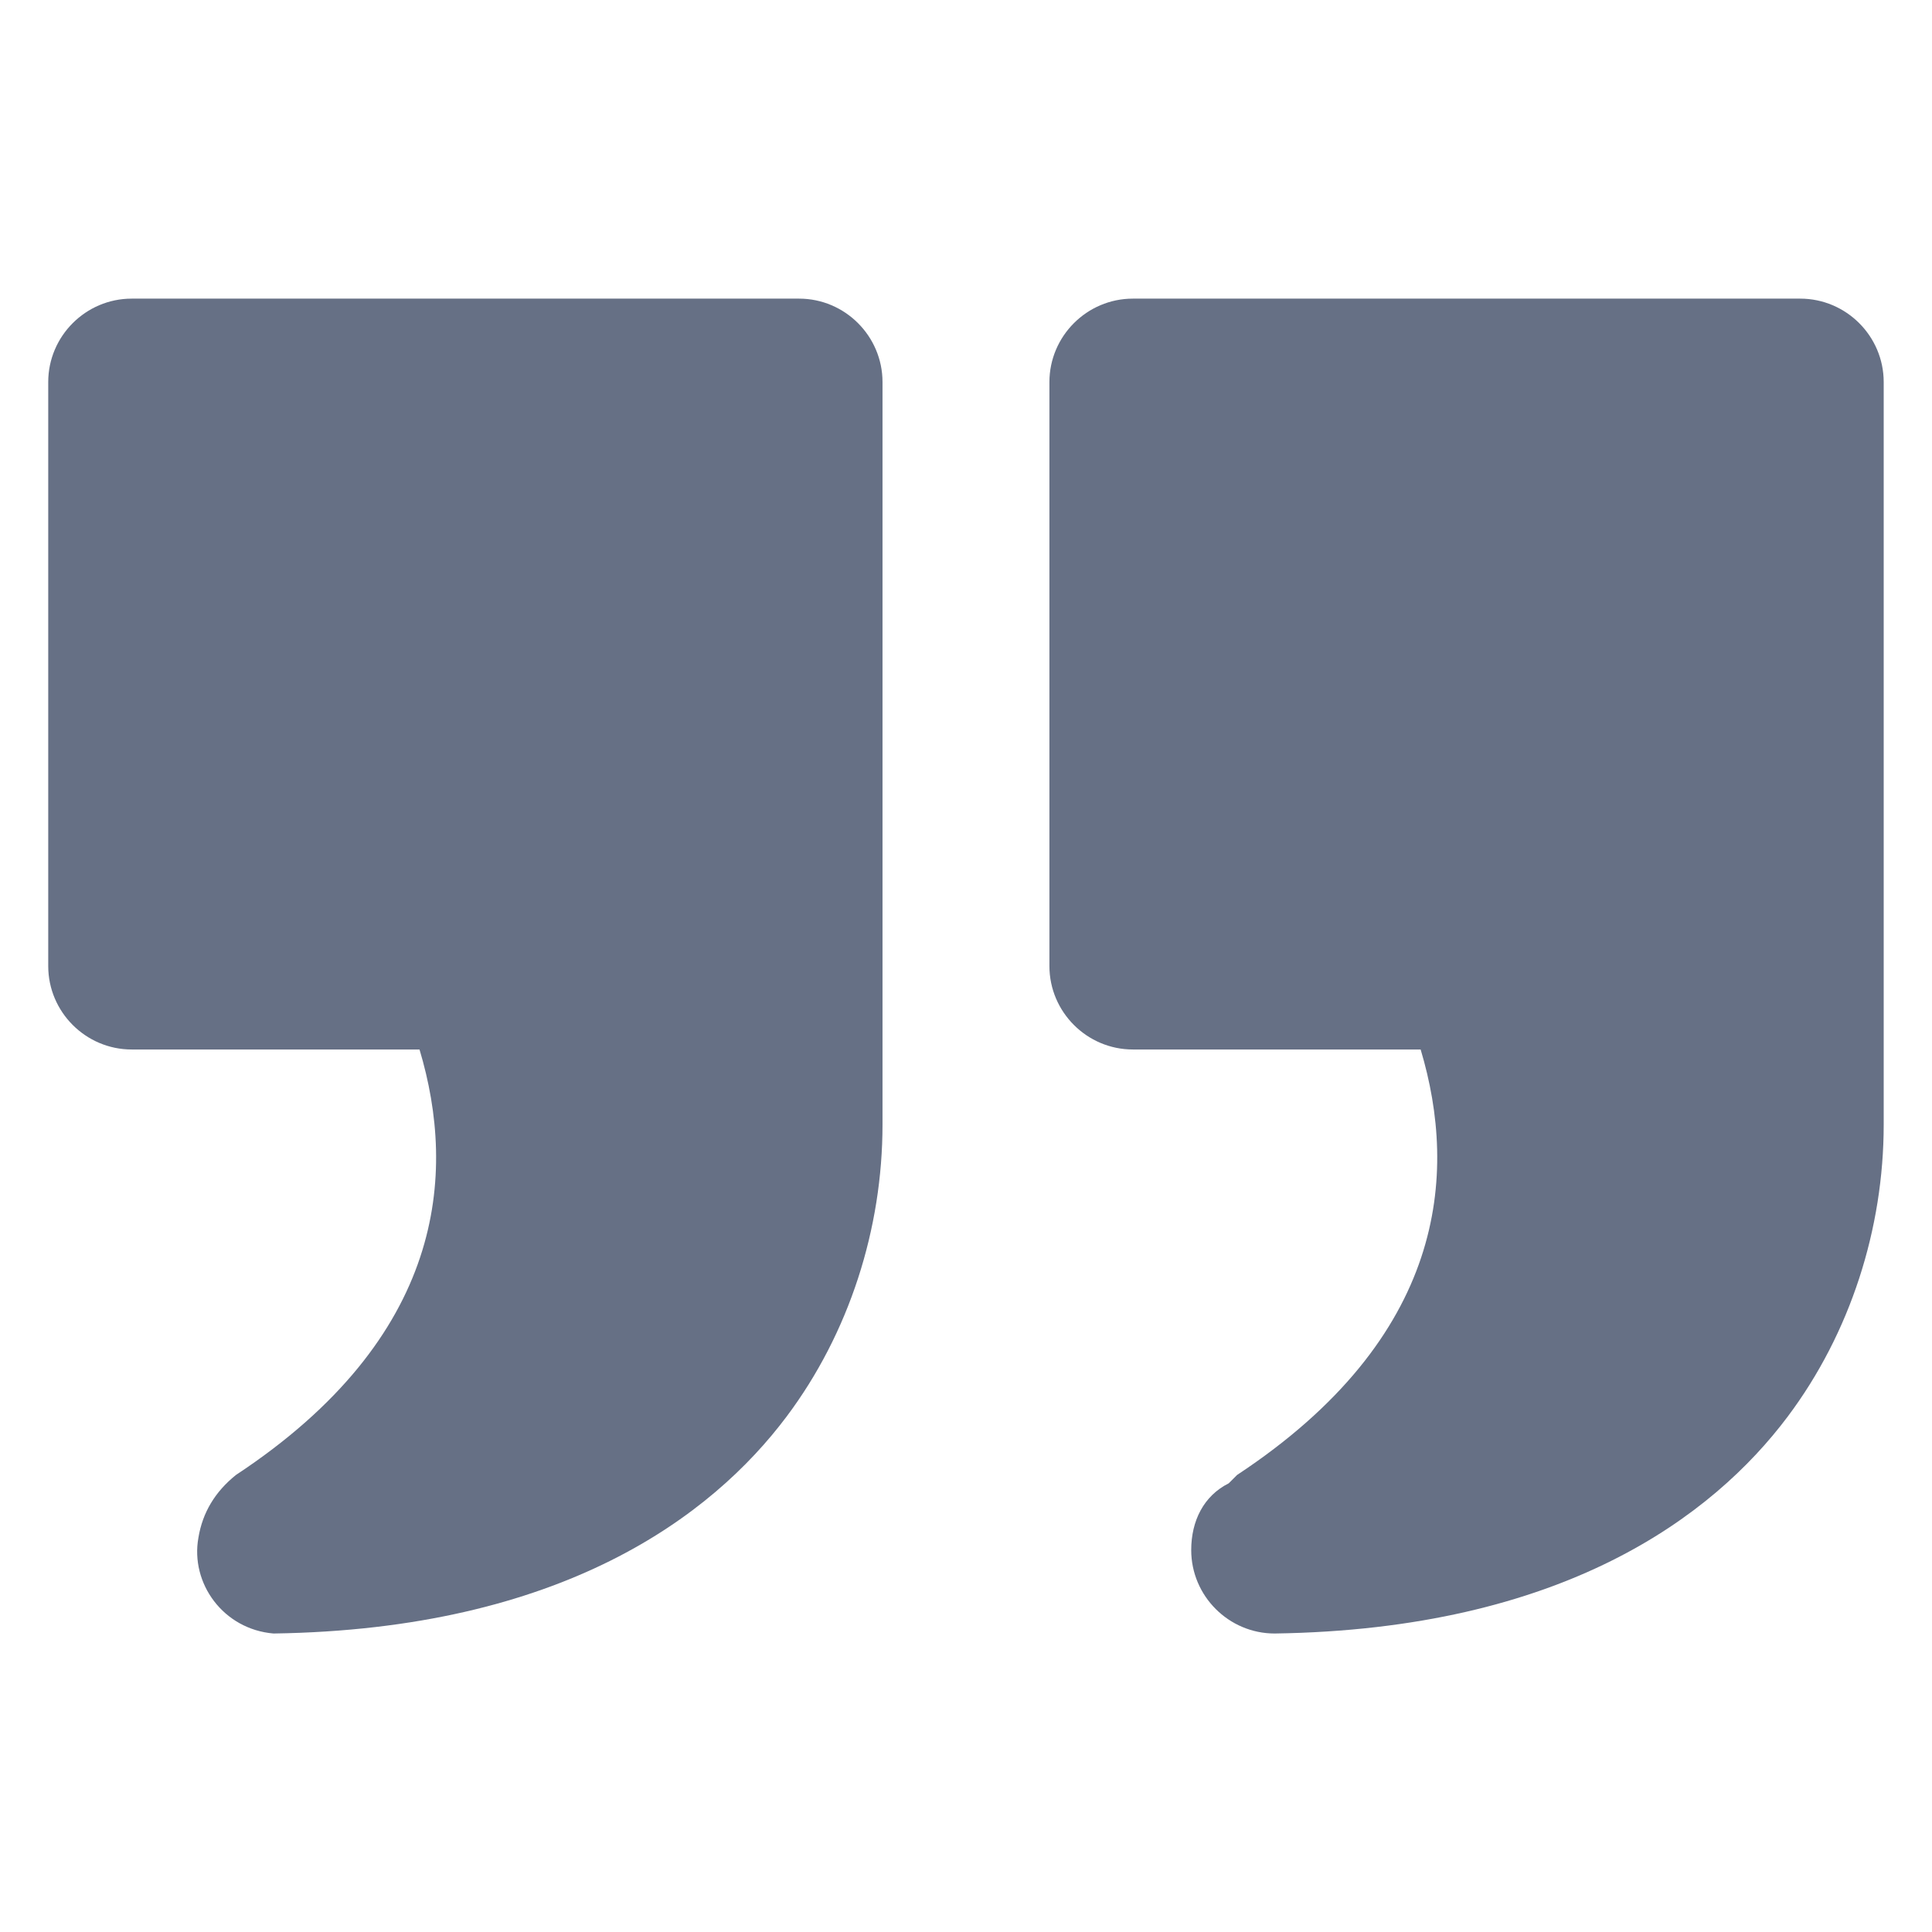 <svg width="28" height="28" viewBox="0 0 28 28" fill="none" xmlns="http://www.w3.org/2000/svg">
<path d="M3.964 23.674C3.238 23.613 2.755 22.948 2.876 22.283C2.936 21.92 3.118 21.618 3.42 21.376C6.443 19.381 6.624 17.024 6.08 15.21H1.908C1.243 15.21 0.699 14.666 0.699 14.001V5.537C0.699 4.872 1.243 4.328 1.908 4.328H11.581C12.246 4.328 12.79 4.872 12.79 5.537V16.298C12.79 17.809 12.307 19.321 11.4 20.53C10.312 21.981 8.135 23.613 3.964 23.674Z" fill="#667085"/>
<path d="M18.473 23.674C17.808 23.674 17.264 23.13 17.264 22.465C17.264 22.041 17.445 21.679 17.808 21.497C17.869 21.437 17.869 21.437 17.929 21.376C20.952 19.381 21.133 17.024 20.589 15.21H16.418C15.753 15.21 15.209 14.666 15.209 14.001V5.537C15.209 4.872 15.753 4.328 16.418 4.328H26.09C26.756 4.328 27.3 4.872 27.3 5.537V16.298C27.3 17.809 26.816 19.321 25.909 20.53C24.821 21.981 22.645 23.613 18.473 23.674Z" fill="#667085"/>
</svg>
